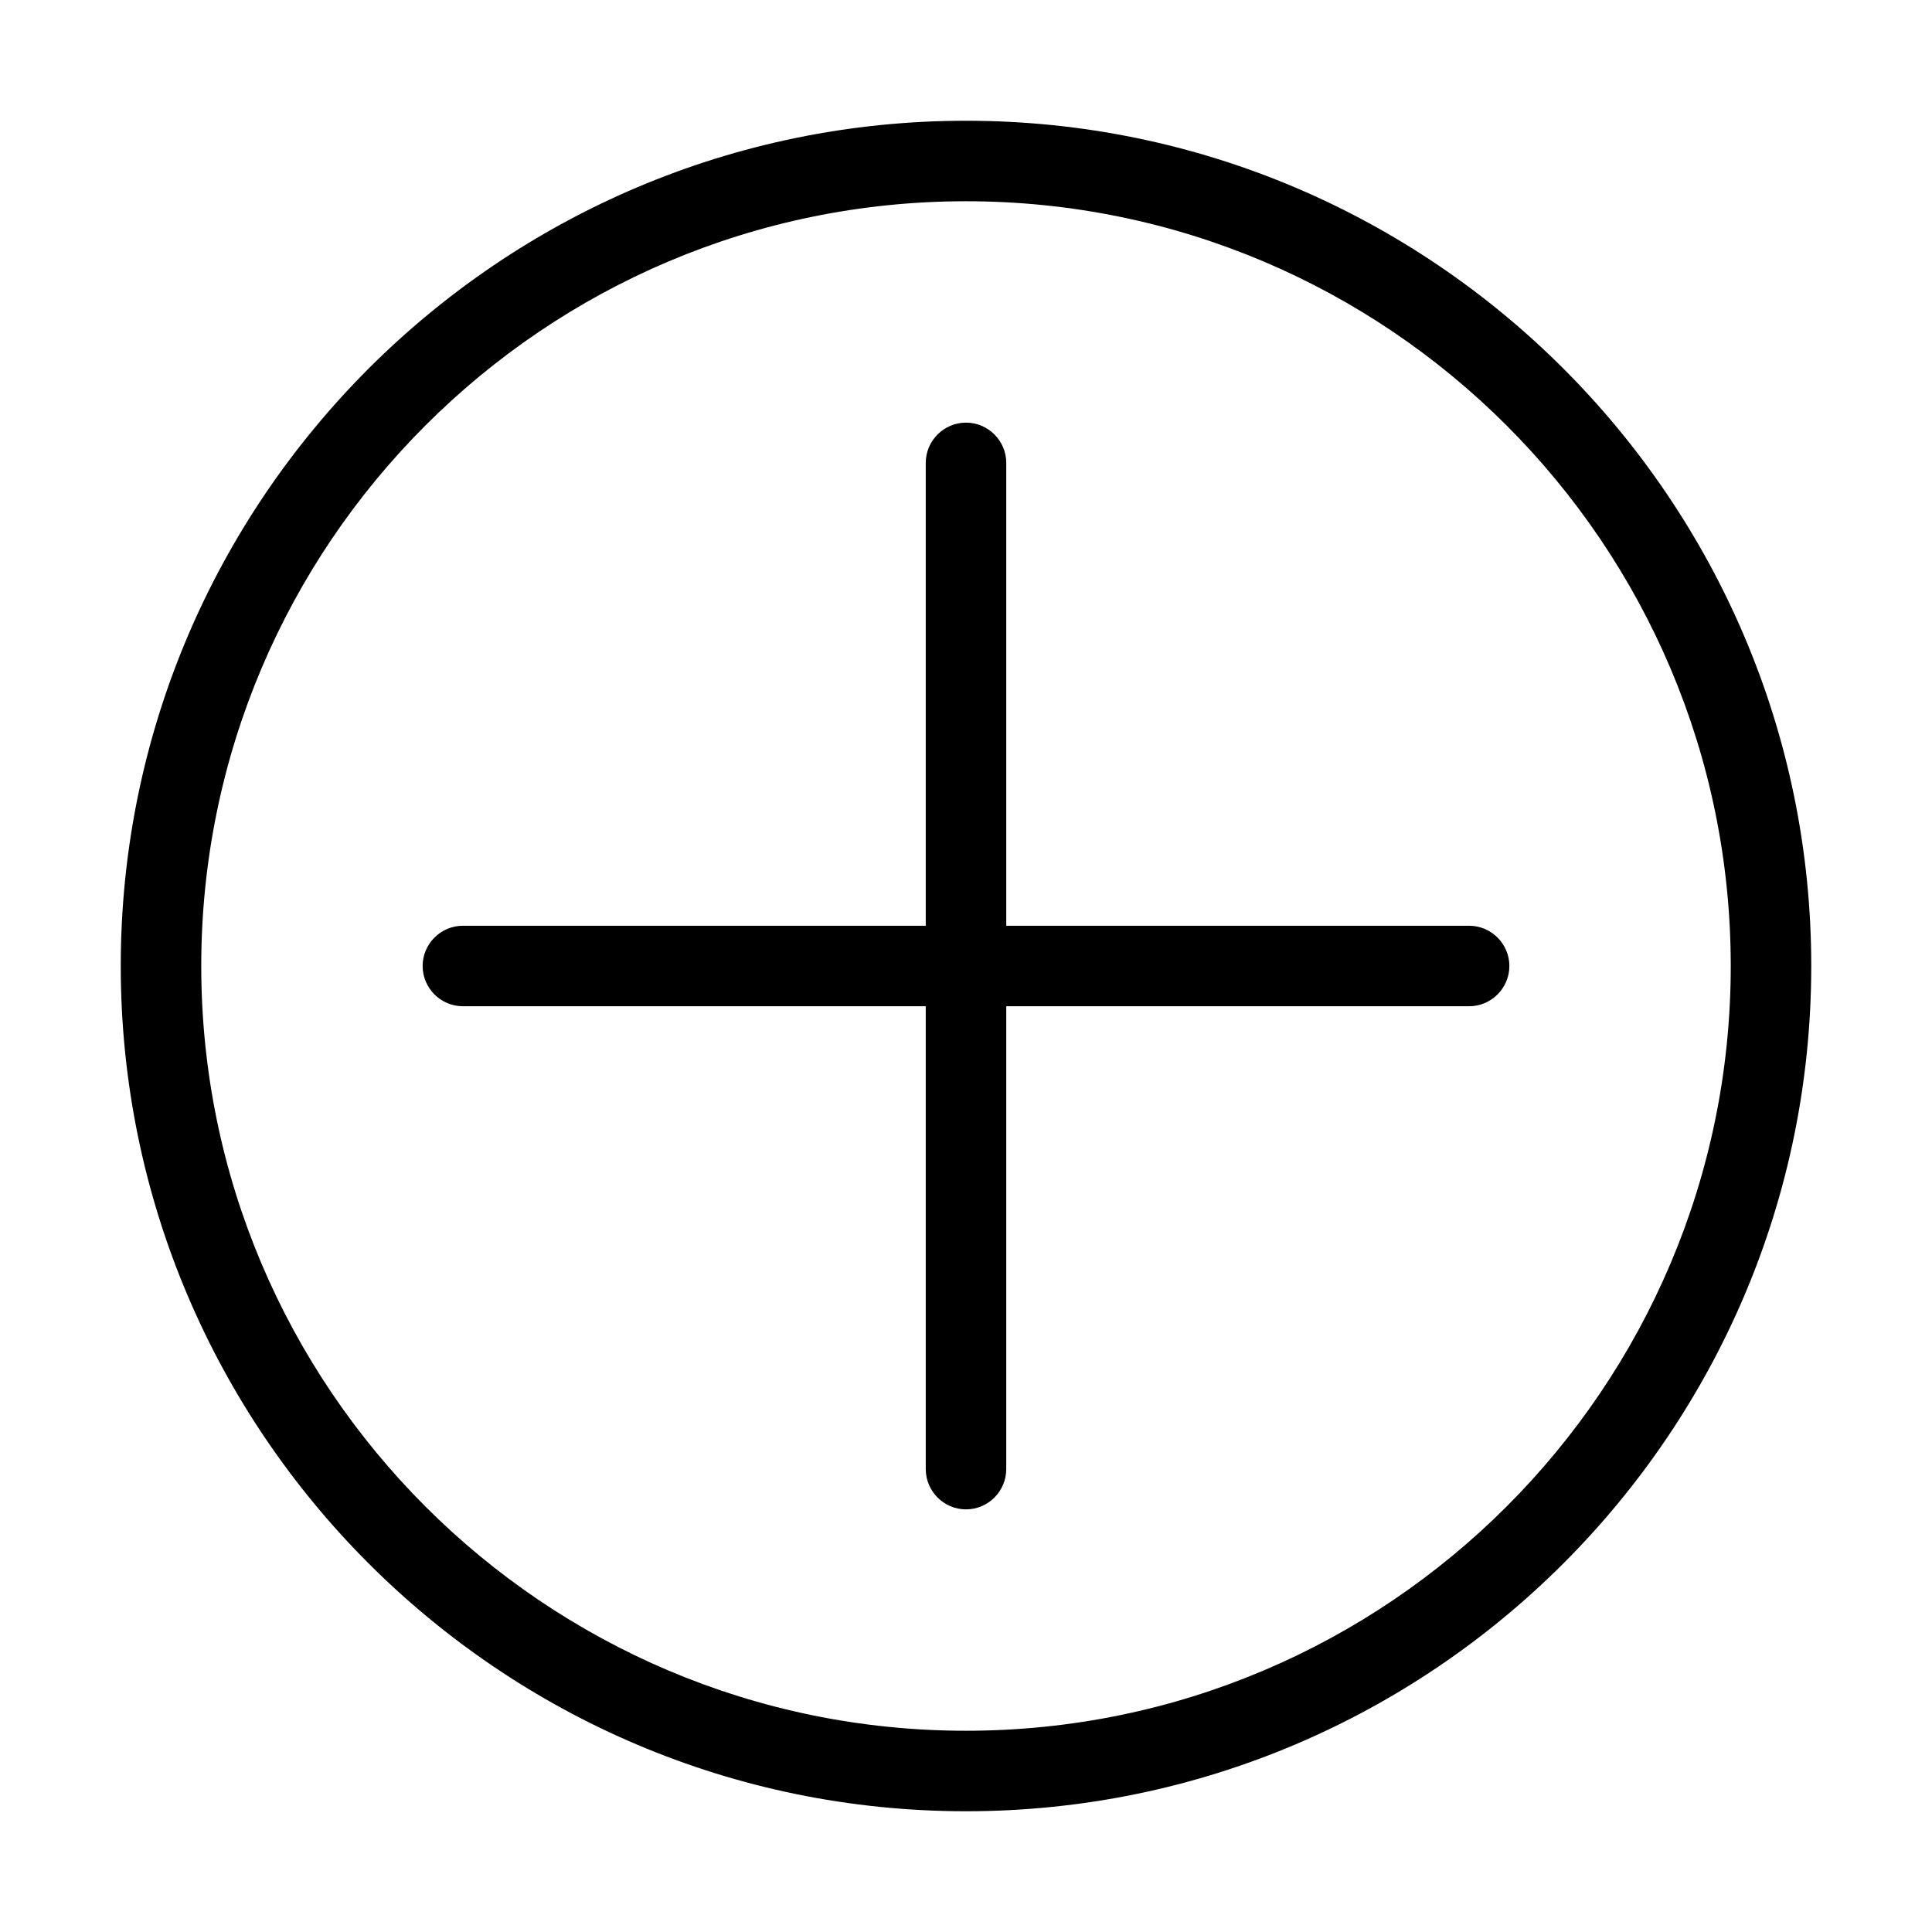 <svg id="Layer_1" enable-background="new 0 0 48 48" height="512" viewBox="0 0 48 48" width="512" xmlns="http://www.w3.org/2000/svg"><path d="m24 3c-11.58 0-21 9.42-21 21s9.42 21 21 21 21-9.42 21-21-9.42-21-21-21zm0 40c-10.48 0-19-8.52-19-19s8.52-19 19-19 19 8.52 19 19-8.52 19-19 19z"/><path d="m36.5 23h-11.5v-11.5c0-.55-.45-1-1-1s-1 .45-1 1v11.5h-11.5c-.55 0-1 .45-1 1s.45 1 1 1h11.5v11.5c0 .55.45 1 1 1s1-.45 1-1v-11.5h11.5c.55 0 1-.45 1-1s-.45-1-1-1z"/></svg>